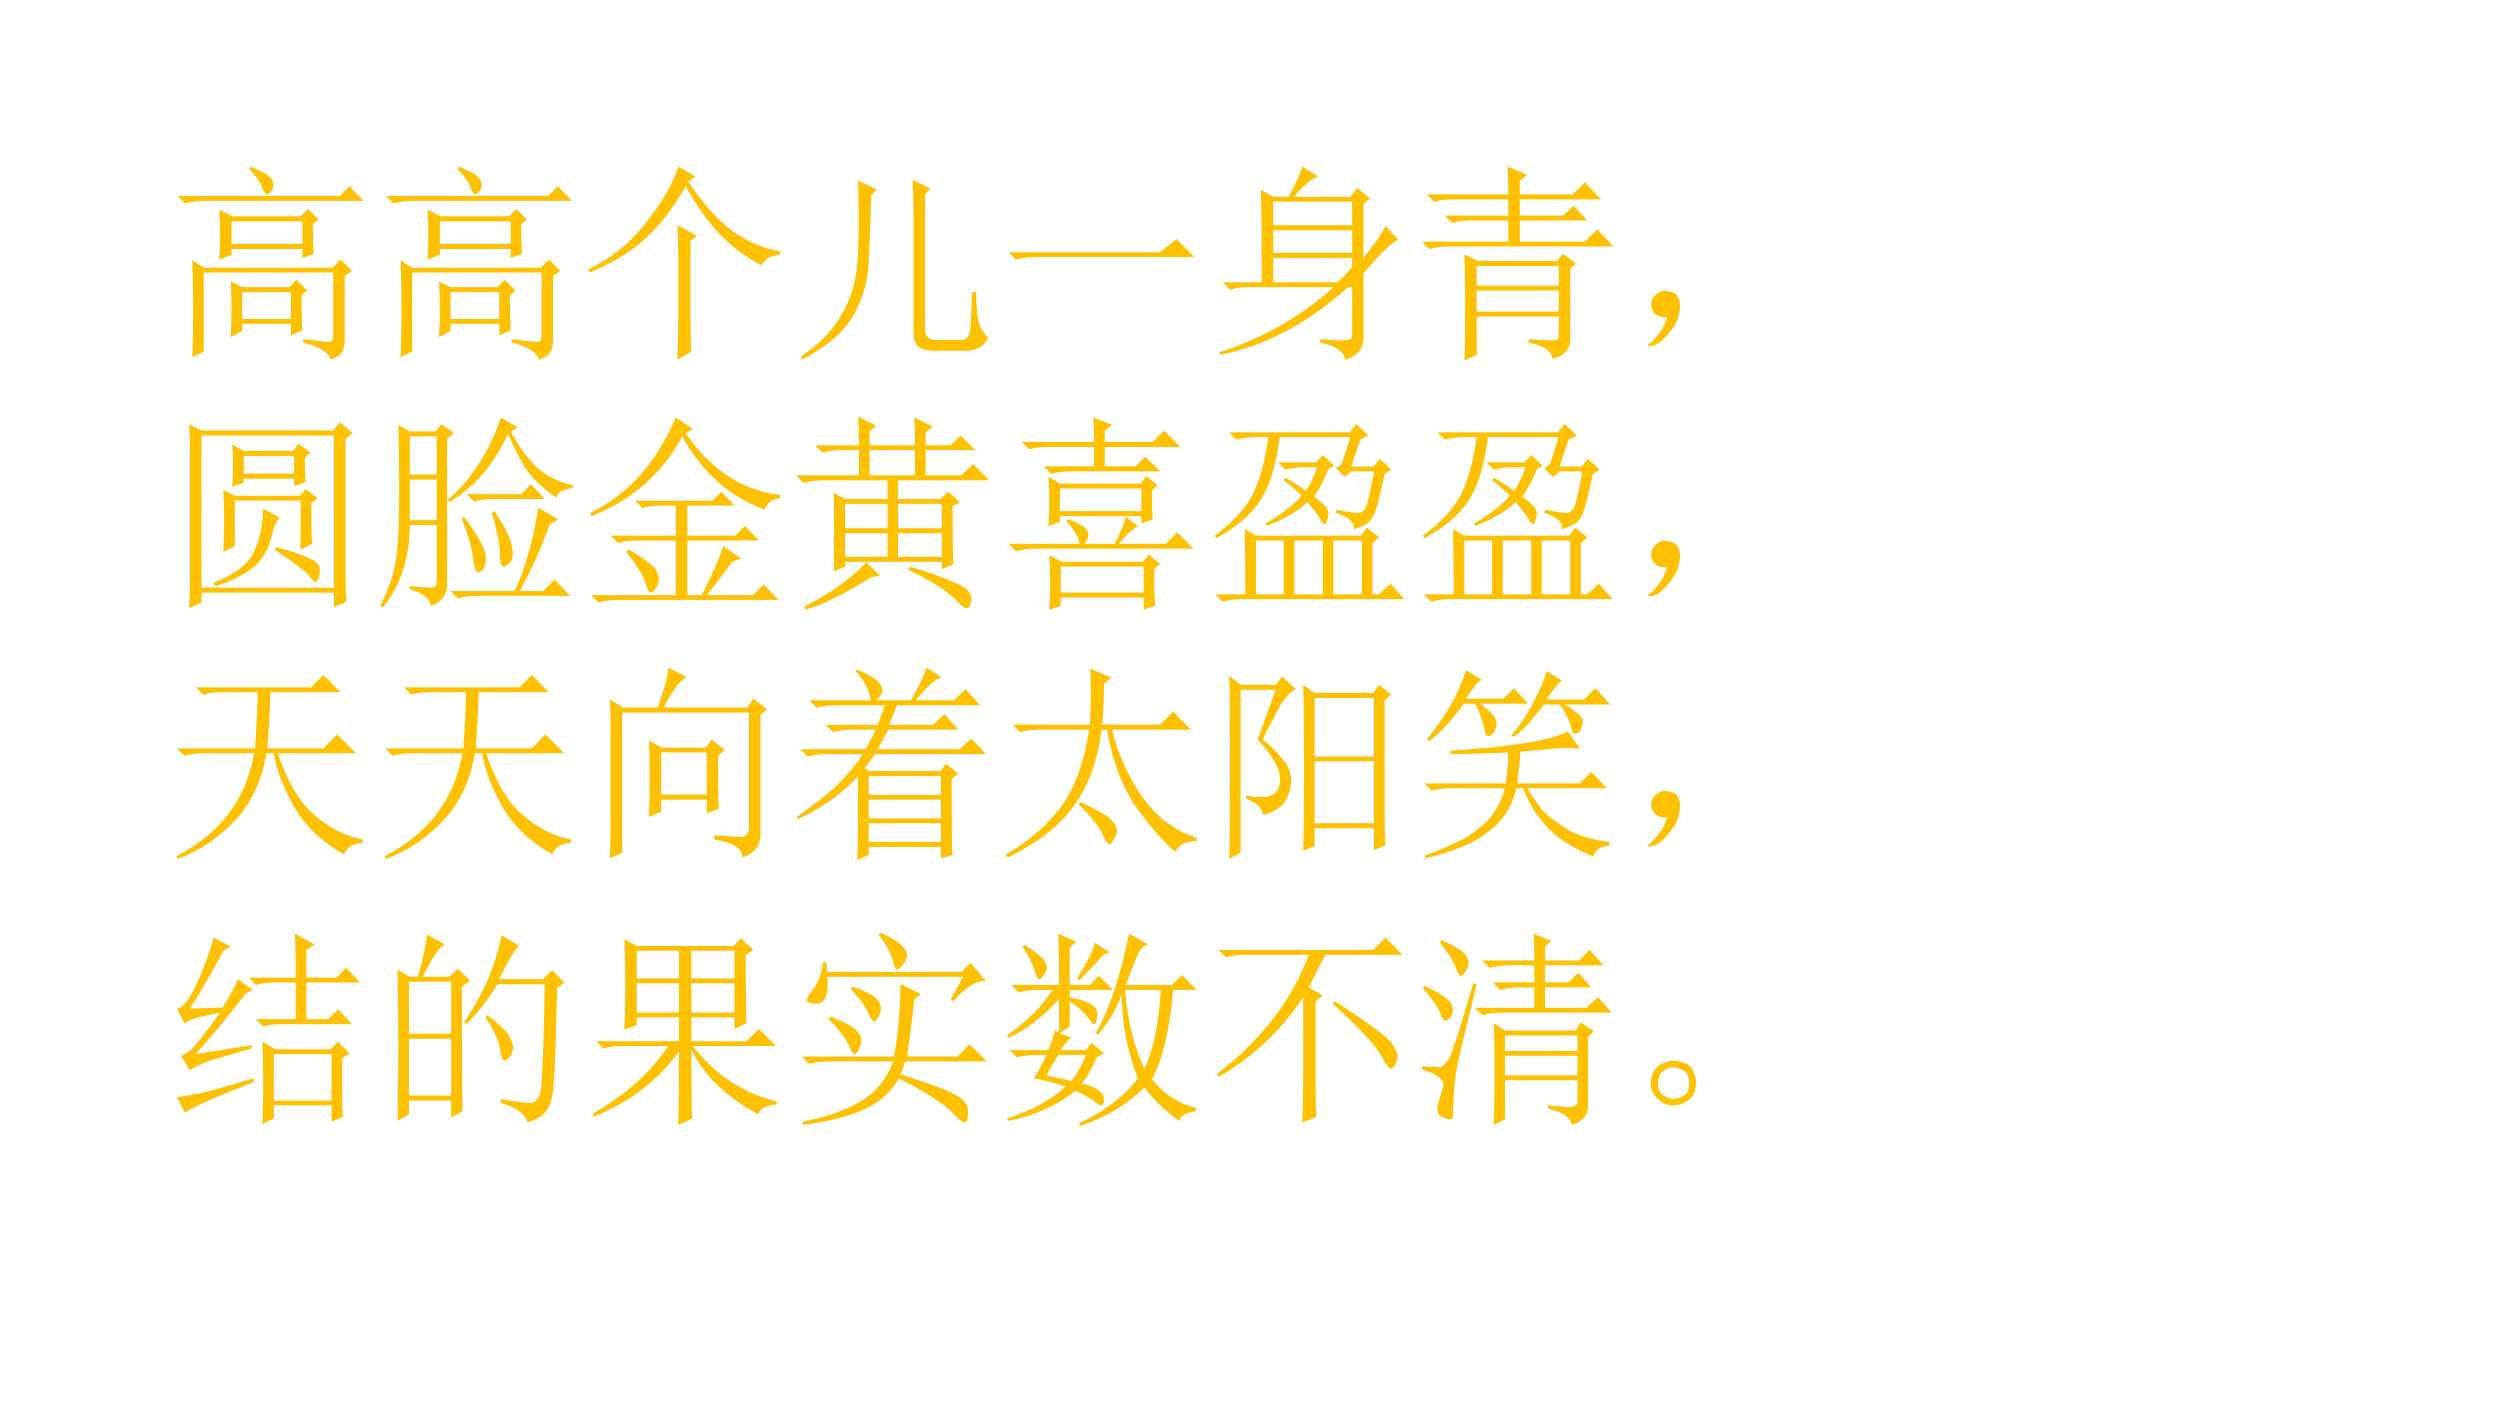 <?xml version="1.0" encoding="UTF-8" standalone="no"?>
<!DOCTYPE svg PUBLIC "-//W3C//DTD SVG 1.1//EN" "http://www.w3.org/Graphics/SVG/1.1/DTD/svg11.dtd">
<svg xmlns="http://www.w3.org/2000/svg" xmlns:xlink="http://www.w3.org/1999/xlink" version="1.1" width="720pt" height="405pt" viewBox="0 0 720 405">
<rect x="0" y="0" width="720" height="405" fill="#333333" stroke="none"/>
<g enable-background="new">
<g>
<g id="Layer-1" data-name="Artifact">
<clipPath id="cp0">
<path transform="matrix(1,0,0,-1,0,405)" d="M 0 0 L 720 0 L 720 405 L 0 405 Z " fill-rule="evenodd"/>
</clipPath>
<g clip-path="url(#cp0)">
<path transform="matrix(1,0,0,-1,0,405)" d="M 0 0 L 720 0 L 720 405 L 0 405 Z " fill="#ffffff" fill-rule="evenodd"/>
</g>
</g>
<g id="Layer-1" data-name="P">
<clipPath id="cp1">
<path transform="matrix(1,0,0,-1,0,405)" d="M 0 0 L 720 0 L 720 405 L 0 405 Z " fill-rule="evenodd"/>
</clipPath>
<g clip-path="url(#cp1)">
<symbol id="font_2_5108">
<path d="M .344 .914 L .348 .926 C .389 .91 .418 .896 .434 .883 C .449 .872 .457 .859 .457 .844 C .46 .828 .456 .815 .445 .805 C .438 .797 .432 .793 .43 .793 C .422 .793 .414 .803 .406 .824 C .396 .853 .375 .883 .344 .914 M 0 .785 L .777 .785 L .824 .832 L .891 .762 L .129 .762 C .095 .762 .064 .758 .035 .75 L 0 .785 M .602 .098 C .667 .09 .707 .086 .723 .086 C .738 .083 .746 .092 .746 .113 L .746 .418 L .125 .418 L .125 .039 L .07 .012 C .073 .09 .074 .167 .074 .242 C .074 .32 .073 .398 .07 .477 L .125 .441 L .742 .441 L .781 .48 L .836 .426 L .801 .402 L .801 .098 C .801 .072 .797 .052 .789 .039 C .781 .023 .763 .01 .734 0 C .724 .036 .68 .064 .602 .082 L .602 .098 M .199 .48 C .202 .522 .203 .562 .203 .602 C .203 .641 .202 .68 .199 .719 L .262 .688 L .59 .688 L .625 .723 L .676 .672 L .648 .652 C .648 .59 .65 .542 .652 .508 L .598 .488 L .598 .531 L .258 .531 L .258 .504 L .199 .48 M .258 .664 L .258 .555 L .598 .555 L .598 .664 L .258 .664 M .594 .309 C .594 .246 .595 .19 .598 .141 L .543 .117 L .543 .172 L .309 .172 L .309 .137 L .254 .109 C .257 .154 .258 .198 .258 .242 C .258 .286 .257 .331 .254 .375 L .309 .348 L .535 .348 L .57 .383 L .621 .332 L .594 .309 M .309 .324 L .309 .195 L .543 .195 L .543 .324 L .309 .324 Z "/>
</symbol>
<symbol id="font_2_45a">
<path d="M .426 0 C .428 .104 .43 .177 .43 .219 L .43 .477 C .43 .523 .428 .579 .426 .645 L .52 .594 L .488 .57 L .488 .18 C .488 .135 .49 .089 .492 .039 L .426 0 M .512 .879 L .477 .855 C .547 .749 .62 .668 .695 .613 C .773 .561 .848 .53 .918 .52 L .918 .504 C .876 .501 .846 .484 .828 .453 C .75 .495 .684 .544 .629 .602 C .574 .659 .52 .736 .465 .832 C .405 .728 .341 .645 .273 .582 C .206 .52 .116 .465 .004 .418 L 0 .434 C .112 .488 .204 .564 .277 .66 C .353 .757 .404 .845 .43 .926 L .512 .879 Z "/>
</symbol>
<symbol id="font_2_76f">
<path d="M .336 .789 C .333 .661 .329 .552 .324 .461 C .319 .372 .294 .289 .25 .211 C .208 .135 .126 .065 .004 0 L 0 .016 C .086 .073 .15 .138 .191 .211 C .236 .284 .262 .368 .27 .465 C .277 .561 .279 .693 .273 .859 L .363 .816 L .336 .789 M .539 .695 C .539 .747 .538 .803 .535 .863 L .621 .82 L .594 .793 L .594 .145 C .594 .111 .613 .094 .652 .094 L .766 .094 C .794 .094 .81 .113 .812 .152 C .815 .194 .818 .251 .82 .324 L .84 .324 C .84 .259 .844 .211 .852 .18 C .859 .151 .875 .126 .898 .105 C .88 .069 .849 .048 .805 .043 L .633 .043 C .57 .043 .539 .07 .539 .125 L .539 .695 Z "/>
</symbol>
<symbol id="font_2_430">
<path d="M 0 .035 L .727 .035 L .805 .098 L .891 .012 L .141 .012 C .099 .012 .064 .008 .035 0 L 0 .035 Z "/>
</symbol>
<symbol id="font_2_44db">
<path d="M .258 .758 L .258 .645 L .637 .645 L .637 .758 L .258 .758 M .258 .621 L .258 .512 L .637 .512 L .637 .621 L .258 .621 M .566 .371 C .595 .397 .618 .422 .637 .445 L .637 .488 L .258 .488 L .258 .371 L .566 .371 M .691 .488 C .746 .556 .781 .607 .797 .641 L .859 .574 C .836 .572 .78 .518 .691 .414 L .691 .102 C .691 .052 .661 .018 .602 0 C .599 .039 .56 .066 .484 .082 L .484 .098 C .549 .092 .591 .091 .609 .094 C .63 .094 .639 .104 .637 .125 L .637 .348 L .617 .348 C .427 .176 .223 .068 .004 .023 L 0 .035 C .214 .105 .396 .21 .547 .348 L .125 .348 C .104 .348 .079 .344 .051 .336 L .016 .371 L .203 .371 C .203 .587 .202 .736 .199 .816 L .258 .781 L .332 .781 C .366 .844 .388 .892 .398 .926 L .473 .879 C .452 .876 .413 .844 .355 .781 L .629 .781 L .66 .824 L .723 .773 L .691 .75 L .691 .488 Z "/>
</symbol>
<symbol id="font_2_4d82">
<path d="M .262 .336 L .262 .234 L .656 .234 L .656 .336 L .262 .336 M .41 .93 L .504 .891 L .469 .863 L .469 .797 L .723 .797 L .781 .855 L .859 .773 L .469 .773 L .469 .695 L .676 .695 L .727 .742 L .793 .672 L .469 .672 L .469 .57 L .781 .57 L .84 .629 L .918 .547 L .129 .547 C .095 .547 .064 .543 .035 .535 L 0 .57 L .414 .57 L .414 .672 L .238 .672 C .204 .672 .173 .668 .145 .66 L .109 .695 L .414 .695 L .414 .773 L .152 .773 C .118 .773 .087 .77 .059 .762 L .023 .797 L .414 .797 C .414 .844 .413 .888 .41 .93 M .203 .508 L .27 .477 L .648 .477 L .676 .512 L .738 .465 L .711 .441 L .711 .109 C .714 .057 .685 .023 .625 .008 C .625 .044 .587 .07 .512 .086 L .512 .102 C .587 .096 .63 .095 .641 .098 C .651 .098 .656 .105 .656 .121 L .656 .211 L .262 .211 L .262 .027 L .203 0 C .206 .057 .207 .142 .207 .254 C .207 .368 .206 .453 .203 .508 M .262 .453 L .262 .359 L .656 .359 L .656 .453 L .262 .453 Z "/>
</symbol>
<symbol id="font_2_2c8">
<path d="M .055 .061 C .07 .079 .083 .105 .094 .139 C .07 .139 .053 .143 .043 .151 C .033 .159 .025 .169 .02 .182 C .017 .195 .017 .207 .02 .217 C .022 .23 .031 .242 .047 .253 C .062 .266 .082 .27 .105 .264 C .129 .259 .143 .249 .148 .233 C .154 .22 .156 .207 .156 .194 C .156 .178 .152 .158 .145 .132 C .137 .108 .118 .081 .09 .049 C .064 .021 .042 .005 .023 .003 C .008 0 0 0 0 .003 C 0 .005 .004 .009 .012 .014 C .027 .027 .042 .043 .055 .061 Z "/>
</symbol>
<use xlink:href="#font_2_5108" transform="matrix(60.024,0,0,-60.024,51.194,103.586)" fill="#ffc000"/>
<use xlink:href="#font_2_5108" transform="matrix(60.024,0,0,-60.024,111.194,103.586)" fill="#ffc000"/>
<use xlink:href="#font_2_45a" transform="matrix(60.024,0,0,-60.024,169.553,103.586)" fill="#ffc000"/>
<use xlink:href="#font_2_76f" transform="matrix(60.024,0,0,-60.024,230.725,103.586)" fill="#ffc000"/>
<use xlink:href="#font_2_430" transform="matrix(60.024,0,0,-60.024,290.491,74.747)" fill="#ffc000"/>
<use xlink:href="#font_2_44db" transform="matrix(60.024,0,0,-60.024,351.194,103.586)" fill="#ffc000"/>
<use xlink:href="#font_2_4d82" transform="matrix(60.024,0,0,-60.024,409.553,103.821)" fill="#ffc000"/>
<use xlink:href="#font_2_2c8" transform="matrix(60.024,0,0,-60.024,474.477,99.757)" fill="#ffc000"/>
</g>
</g>
<g id="Layer-1" data-name="P">
<clipPath id="cp3">
<path transform="matrix(1,0,0,-1,0,405)" d="M 0 0 L 720 0 L 720 405 L 0 405 Z " fill-rule="evenodd"/>
</clipPath>
<g clip-path="url(#cp3)">
<symbol id="font_2_d36">
<path d="M .207 .582 C .21 .629 .211 .663 .211 .684 C .211 .707 .21 .741 .207 .785 L .262 .754 L .5 .754 L .523 .789 L .582 .746 L .555 .723 C .555 .671 .556 .632 .559 .605 L .504 .586 L .504 .621 L .262 .621 L .262 .602 L .207 .582 M .164 .566 L .219 .539 L .531 .539 L .559 .57 L .617 .527 L .586 .504 C .586 .408 .587 .342 .59 .309 L .535 .281 L .535 .516 L .219 .516 L .219 .297 L .164 .27 C .167 .327 .168 .378 .168 .422 C .168 .469 .167 .517 .164 .566 M .355 .477 L .434 .434 C .418 .421 .404 .385 .391 .328 C .375 .271 .345 .225 .301 .191 C .259 .158 .201 .129 .125 .105 L .117 .121 C .216 .16 .28 .208 .309 .266 C .337 .323 .353 .393 .355 .477 M .418 .293 C .512 .267 .572 .245 .598 .227 C .624 .211 .633 .19 .625 .164 C .62 .138 .615 .125 .609 .125 C .602 .125 .592 .133 .582 .148 C .559 .177 .501 .221 .41 .281 L .418 .293 M .262 .73 L .262 .645 L .504 .645 L .504 .73 L .262 .73 M 0 0 C .003 .057 .004 .103 .004 .137 L .004 .75 C .004 .781 .003 .826 0 .883 L .059 .852 L .691 .852 L .723 .891 L .785 .84 L .75 .812 L .75 .148 C .75 .117 .751 .078 .754 .031 L .695 .004 L .695 .074 L .059 .074 L .059 .027 L 0 0 M .059 .828 L .059 .098 L .695 .098 L .695 .828 L .059 .828 Z "/>
</symbol>
<symbol id="font_2_3768">
<path d="M .578 .91 L .66 .863 L .625 .844 C .667 .766 .711 .706 .758 .664 C .807 .625 .862 .599 .922 .586 L .922 .57 C .88 .57 .854 .556 .844 .527 C .789 .564 .743 .605 .707 .652 C .673 .702 .642 .762 .613 .832 C .577 .757 .536 .693 .492 .641 C .451 .591 .397 .546 .332 .504 L .324 .516 C .379 .562 .427 .618 .469 .684 C .513 .749 .549 .824 .578 .91 M .414 .543 L .676 .543 L .723 .59 L .789 .52 L .543 .52 C .509 .52 .478 .516 .449 .508 L .414 .543 M .391 .426 L .402 .434 C .457 .358 .488 .307 .496 .281 C .507 .255 .509 .232 .504 .211 C .501 .193 .495 .181 .484 .176 C .477 .171 .471 .168 .469 .168 C .458 .168 .451 .189 .445 .23 C .44 .28 .422 .345 .391 .426 M .535 .453 L .547 .461 C .589 .398 .615 .35 .625 .316 C .635 .285 .638 .259 .633 .238 C .628 .22 .62 .208 .609 .203 C .602 .198 .596 .195 .594 .195 C .581 .195 .574 .216 .574 .258 C .572 .307 .559 .372 .535 .453 M .812 .398 C .773 .286 .725 .18 .668 .078 L .781 .078 L .836 .133 L .91 .055 L .465 .055 C .431 .055 .4 .051 .371 .043 L .336 .078 L .645 .078 C .694 .185 .732 .318 .758 .477 L .852 .422 L .812 .398 M .141 .102 C .195 .096 .23 .094 .246 .094 C .264 .094 .272 .108 .27 .137 L .27 .395 L .141 .395 C .141 .316 .13 .245 .109 .18 C .089 .115 .056 .055 .012 0 L 0 .008 C .031 .073 .052 .126 .062 .168 C .073 .21 .079 .251 .082 .293 C .087 .335 .09 .424 .09 .562 C .09 .703 .089 .807 .086 .875 L .141 .844 L .266 .844 L .293 .879 L .352 .836 L .32 .809 L .32 .121 C .323 .064 .297 .026 .242 .008 C .237 .044 .203 .07 .141 .086 L .141 .102 M .141 .82 L .141 .637 L .27 .637 L .27 .82 L .141 .82 M .141 .613 L .141 .418 L .27 .418 L .27 .613 L .141 .613 Z "/>
</symbol>
<symbol id="font_2_4801">
<path d="M .41 .887 L .492 .832 L .457 .812 C .579 .635 .73 .536 .91 .516 L .91 .5 C .874 .497 .849 .479 .836 .445 C .667 .508 .535 .625 .441 .797 C .345 .617 .199 .49 .004 .414 L 0 .43 C .18 .516 .316 .668 .41 .887 M .215 .488 L .586 .488 L .629 .531 L .691 .465 L .465 .465 L .465 .32 L .695 .32 L .742 .367 L .809 .297 L .465 .297 L .465 .035 L .535 .035 C .592 .15 .626 .228 .637 .27 L .723 .211 L .68 .195 C .641 .141 .6 .087 .559 .035 L .781 .035 L .832 .086 L .902 .012 L .133 .012 C .099 .012 .068 .008 .039 0 L .004 .035 L .41 .035 L .41 .297 L .227 .297 C .193 .297 .161 .293 .133 .285 L .098 .32 L .41 .32 L .41 .465 L .344 .465 C .31 .465 .279 .461 .25 .453 L .215 .488 M .172 .242 L .184 .254 C .267 .204 .311 .171 .316 .152 C .324 .137 .328 .124 .328 .113 C .328 .095 .323 .079 .312 .066 C .305 .053 .298 .047 .293 .047 C .283 .047 .273 .061 .266 .09 C .253 .132 .221 .182 .172 .242 Z "/>
</symbol>
<symbol id="font_2_54f4">
<path d="M .352 .766 L .352 .645 L .57 .645 L .57 .766 L .352 .766 M .234 .508 L .234 .391 L .438 .391 L .438 .508 L .234 .508 M .488 .508 L .488 .391 L .699 .391 L .699 .508 L .488 .508 M .234 .367 L .234 .254 L .438 .254 L .438 .367 L .234 .367 M .488 .367 L .488 .254 L .699 .254 L .699 .367 L .488 .367 M .18 .184 C .182 .319 .182 .445 .18 .562 L .234 .531 L .438 .531 L .438 .621 L .129 .621 C .095 .621 .064 .617 .035 .609 L 0 .645 L .301 .645 L .301 .766 L .219 .766 C .185 .766 .154 .762 .125 .754 L .09 .789 L .301 .789 C .301 .857 .299 .902 .297 .926 L .383 .883 L .352 .855 L .352 .789 L .57 .789 C .57 .844 .569 .888 .566 .922 L .656 .879 L .621 .852 L .621 .789 L .742 .789 L .789 .836 L .859 .766 L .621 .766 L .621 .645 L .793 .645 L .848 .699 L .926 .621 L .488 .621 L .488 .531 L .691 .531 L .73 .566 L .785 .516 L .75 .496 C .75 .35 .751 .258 .754 .219 L .699 .195 L .699 .23 L .234 .23 L .234 .207 L .18 .184 M .336 .227 L .402 .164 L .359 .156 C .232 .076 .126 .023 .043 0 L .039 .016 C .156 .073 .255 .143 .336 .227 M .543 .207 C .624 .184 .694 .159 .754 .133 C .814 .109 .842 .083 .84 .055 C .837 .023 .831 .008 .82 .008 C .807 .008 .79 .02 .77 .043 C .725 .09 .648 .139 .539 .191 L .543 .207 Z "/>
</symbol>
<symbol id="font_2_bcc">
<path d="M .062 .805 L .41 .805 C .41 .852 .409 .891 .406 .922 L .496 .887 L .461 .859 L .461 .805 L .691 .805 L .746 .859 L .824 .781 L .461 .781 L .461 .688 L .609 .688 L .656 .734 L .727 .664 L .297 .664 C .263 .664 .232 .66 .203 .652 L .168 .688 L .41 .688 L .41 .781 L .191 .781 C .158 .781 .126 .777 .098 .77 L .062 .805 M .699 .098 C .699 .072 .701 .046 .703 .02 L .648 0 L .648 .059 L .25 .059 L .25 .02 L .195 0 C .198 .042 .199 .086 .199 .133 C .199 .18 .198 .223 .195 .262 L .254 .23 L .645 .23 L .672 .266 L .727 .219 L .699 .199 L .699 .098 M .25 .207 L .25 .082 L .648 .082 L .648 .207 L .25 .207 M .191 .637 L .246 .605 L .633 .605 L .66 .641 L .715 .598 L .688 .574 L .688 .512 C .688 .488 .689 .462 .691 .434 L .637 .414 L .637 .449 L .246 .449 L .246 .422 L .191 .402 C .194 .436 .195 .477 .195 .523 C .195 .57 .194 .608 .191 .637 M .246 .582 L .246 .473 L .637 .473 L .637 .582 L .246 .582 M .277 .426 L .285 .434 C .329 .418 .357 .404 .367 .391 C .378 .38 .383 .371 .383 .363 C .383 .348 .376 .332 .363 .316 L .508 .316 C .534 .363 .552 .406 .562 .445 L .621 .402 C .603 .392 .586 .379 .57 .363 C .557 .35 .543 .335 .527 .316 L .754 .316 L .809 .371 L .887 .293 L .129 .293 C .095 .293 .064 .289 .035 .281 L 0 .316 L .34 .316 C .337 .345 .316 .382 .277 .426 Z "/>
</symbol>
<symbol id="font_2_2cf8">
<path d="M .609 .656 L .652 .789 L .312 .789 C .297 .659 .266 .557 .219 .484 C .172 .414 .102 .354 .008 .305 L 0 .316 C .083 .376 .143 .44 .18 .508 C .216 .578 .242 .672 .258 .789 L .199 .789 C .165 .789 .134 .785 .105 .777 L .07 .812 L .648 .812 L .68 .852 L .738 .797 L .699 .777 L .656 .648 L .762 .648 L .793 .684 L .848 .633 L .816 .613 C .793 .507 .777 .445 .77 .43 C .764 .414 .755 .398 .742 .383 C .729 .37 .704 .358 .668 .348 C .671 .382 .642 .408 .582 .426 L .586 .441 C .648 .428 .685 .423 .695 .426 C .708 .428 .719 .438 .727 .453 C .734 .471 .747 .529 .766 .625 L .656 .625 L .625 .598 L .582 .641 L .609 .656 M .305 .668 L .488 .668 L .52 .703 L .574 .652 L .547 .637 C .523 .579 .5 .535 .477 .504 C .508 .48 .527 .464 .535 .453 C .543 .443 .547 .432 .547 .422 C .547 .411 .544 .4 .539 .387 C .536 .376 .533 .371 .527 .371 C .522 .371 .516 .379 .508 .395 C .492 .421 .471 .448 .445 .477 C .398 .432 .333 .395 .25 .363 L .246 .375 C .319 .417 .376 .461 .418 .508 C .392 .534 .363 .559 .332 .582 L .34 .594 C .374 .576 .406 .555 .438 .531 C .458 .56 .477 .598 .492 .645 L .434 .645 C .4 .645 .368 .641 .34 .633 L .305 .668 M .707 .293 L .57 .293 L .57 .035 L .707 .035 L .707 .293 M .148 .035 C .148 .15 .147 .254 .145 .348 L .199 .316 L .703 .316 L .73 .355 L .789 .309 L .758 .281 L .758 .035 L .789 .035 L .844 .086 L .91 .012 L .133 .012 C .099 .012 .068 .008 .039 0 L .004 .035 L .148 .035 M .332 .293 L .199 .293 L .199 .035 L .332 .035 L .332 .293 M .52 .293 L .383 .293 L .383 .035 L .52 .035 L .52 .293 Z "/>
</symbol>
<use xlink:href="#font_2_d36" transform="matrix(60.024,0,0,-60.024,54.477,175.137)" fill="#ffc000"/>
<use xlink:href="#font_2_3768" transform="matrix(60.024,0,0,-60.024,109.553,174.903)" fill="#ffc000"/>
<use xlink:href="#font_2_4801" transform="matrix(60.024,0,0,-60.024,170.022,173.496)" fill="#ffc000"/>
<use xlink:href="#font_2_54f4" transform="matrix(60.024,0,0,-60.024,229.318,175.606)" fill="#ffc000"/>
<use xlink:href="#font_2_bcc" transform="matrix(60.024,0,0,-60.024,290.491,175.606)" fill="#ffc000"/>
<use xlink:href="#font_2_2cf8" transform="matrix(60.024,0,0,-60.024,349.787,173.261)" fill="#ffc000"/>
<use xlink:href="#font_2_2cf8" transform="matrix(60.024,0,0,-60.024,409.787,173.261)" fill="#ffc000"/>
<use xlink:href="#font_2_2c8" transform="matrix(60.024,0,0,-60.024,474.477,171.777)" fill="#ffc000"/>
</g>
</g>
<g id="Layer-1" data-name="P">
<clipPath id="cp4">
<path transform="matrix(1,0,0,-1,0,405)" d="M 0 0 L 720 0 L 720 405 L 0 405 Z " fill-rule="evenodd"/>
</clipPath>
<g clip-path="url(#cp4)">
<symbol id="font_2_f59">
<path d="M .094 .824 L .648 .824 L .707 .883 L .789 .801 L .453 .801 C .451 .73 .445 .641 .438 .531 L .707 .531 L .773 .598 L .863 .508 L .488 .508 C .533 .372 .591 .273 .664 .211 C .737 .148 .814 .109 .895 .094 L .895 .078 C .85 .076 .82 .057 .805 .023 C .698 .083 .617 .161 .562 .258 C .51 .354 .479 .438 .469 .508 L .434 .508 C .41 .372 .359 .264 .281 .184 C .206 .103 .115 .042 .008 0 L 0 .012 C .107 .069 .19 .137 .25 .215 C .312 .296 .354 .393 .375 .508 L .133 .508 C .099 .508 .068 .504 .039 .496 L .004 .531 L .379 .531 C .387 .651 .391 .741 .391 .801 L .223 .801 C .189 .801 .158 .797 .129 .789 L .094 .824 Z "/>
</symbol>
<symbol id="font_2_a41">
<path d="M .246 .508 L .246 .305 L .465 .305 L .465 .508 L .246 .508 M .5 .109 C .552 .107 .594 .104 .625 .102 C .656 .102 .671 .12 .668 .156 L .668 .699 L .059 .699 L .059 .027 L 0 0 C .003 .076 .004 .137 .004 .184 L .004 .602 C .004 .656 .003 .71 0 .762 L .062 .723 L .23 .723 C .262 .814 .279 .878 .281 .914 L .367 .871 C .336 .853 .299 .803 .258 .723 L .66 .723 L .688 .766 L .754 .715 L .723 .688 L .723 .133 C .728 .068 .699 .025 .637 .004 C .634 .048 .589 .077 .5 .09 L .5 .109 M .52 .332 C .52 .311 .521 .28 .523 .238 L .465 .215 L .465 .281 L .246 .281 L .246 .223 L .188 .199 C .19 .264 .191 .331 .191 .398 C .191 .466 .19 .522 .188 .566 L .246 .531 L .461 .531 L .488 .57 L .551 .52 L .52 .492 L .52 .332 Z "/>
</symbol>
<symbol id="font_2_2d70">
<path d="M .48 .742 C .467 .708 .454 .677 .441 .648 L .652 .648 L .707 .699 L .773 .625 L .438 .625 C .422 .596 .405 .565 .387 .531 L .781 .531 L .836 .582 L .906 .508 L .375 .508 C .359 .487 .342 .465 .324 .441 L .344 .426 L .688 .426 L .715 .461 L .773 .414 L .742 .387 C .742 .184 .743 .062 .746 .023 L .691 .008 L .691 .062 L .344 .062 L .344 .023 L .289 0 C .292 .052 .293 .186 .293 .402 C .257 .361 .212 .322 .16 .285 C .111 .251 .059 .221 .004 .195 L 0 .207 C .076 .259 .138 .309 .188 .355 C .237 .402 .28 .453 .316 .508 L .145 .508 C .111 .508 .079 .504 .051 .496 L .016 .531 L .328 .531 C .344 .557 .361 .589 .379 .625 L .266 .625 C .232 .625 .201 .621 .172 .613 L .137 .648 L .387 .648 C .4 .68 .411 .711 .422 .742 L .188 .742 C .154 .742 .122 .738 .094 .73 L .059 .766 L .355 .766 C .345 .818 .32 .865 .281 .906 L .289 .914 C .352 .885 .387 .863 .395 .848 C .405 .835 .41 .824 .41 .816 C .41 .803 .401 .786 .383 .766 L .547 .766 C .589 .841 .613 .893 .621 .922 L .695 .875 C .669 .872 .628 .836 .57 .766 L .754 .766 L .809 .82 L .879 .742 L .48 .742 M .344 .402 L .344 .312 L .691 .312 L .691 .402 L .344 .402 M .344 .289 L .344 .199 L .691 .199 L .691 .289 L .344 .289 M .344 .176 L .344 .086 L .691 .086 L .691 .176 L .344 .176 Z "/>
</symbol>
<symbol id="font_2_f5a">
<path d="M .359 .266 C .44 .229 .49 .201 .508 .18 C .526 .161 .535 .145 .535 .129 C .535 .116 .53 .102 .52 .086 C .512 .07 .505 .062 .5 .062 C .492 .062 .482 .077 .469 .105 C .451 .147 .411 .197 .352 .254 L .359 .266 M .508 .863 L .473 .832 C .473 .77 .47 .704 .465 .637 L .742 .637 L .805 .699 L .891 .613 L .512 .613 C .538 .504 .585 .398 .652 .297 C .723 .195 .811 .128 .918 .094 L .918 .078 C .866 .078 .832 .061 .816 .027 C .764 .069 .703 .138 .633 .234 C .562 .333 .514 .46 .488 .613 L .461 .613 C .443 .465 .398 .342 .328 .246 C .26 .152 .155 .07 .012 0 L 0 .012 C .115 .079 .204 .158 .27 .246 C .335 .337 .379 .46 .402 .613 L .164 .613 C .13 .613 .099 .609 .07 .602 L .035 .637 L .406 .637 C .409 .699 .41 .753 .41 .797 C .41 .844 .409 .88 .406 .906 L .508 .863 Z "/>
</symbol>
<symbol id="font_2_4c63">
<path d="M .41 .773 L .41 .492 L .695 .492 L .695 .773 L .41 .773 M .41 .469 L .41 .172 L .695 .172 L .695 .469 L .41 .469 M .41 .148 L .41 .062 L .355 .039 C .358 .096 .359 .23 .359 .441 C .359 .652 .358 .784 .355 .836 L .41 .797 L .691 .797 L .719 .836 L .777 .789 L .746 .762 L .746 .238 C .746 .155 .747 .098 .75 .066 L .695 .043 L .695 .148 L .41 .148 M .223 .812 L .055 .812 L .055 .031 L 0 0 C .003 .076 .004 .229 .004 .461 C .004 .693 .003 .832 0 .879 L .055 .836 L .223 .836 L .254 .875 L .32 .816 C .292 .803 .264 .772 .238 .723 C .212 .676 .186 .626 .16 .574 C .202 .54 .234 .508 .258 .477 C .284 .448 .297 .414 .297 .375 C .297 .339 .286 .305 .266 .273 C .245 .245 .211 .224 .164 .211 C .159 .245 .132 .271 .082 .289 L .082 .305 C .105 .299 .13 .297 .156 .297 C .188 .297 .211 .306 .227 .324 C .242 .342 .247 .37 .242 .406 C .237 .445 .202 .501 .137 .574 L .223 .812 Z "/>
</symbol>
<symbol id="font_2_3141">
<path d="M .199 .902 L .277 .855 C .264 .853 .25 .84 .234 .816 C .219 .796 .207 .779 .199 .766 L .379 .766 L .43 .816 L .496 .742 L .266 .742 C .292 .724 .312 .706 .328 .688 C .344 .669 .349 .651 .344 .633 C .341 .615 .335 .602 .324 .594 C .316 .589 .311 .586 .309 .586 C .298 .586 .292 .595 .289 .613 C .284 .639 .277 .661 .27 .68 C .264 .701 .255 .721 .242 .742 L .191 .742 C .171 .716 .147 .688 .121 .656 C .098 .628 .065 .596 .023 .562 L .012 .57 C .069 .643 .109 .702 .133 .746 C .159 .793 .181 .845 .199 .902 M .125 .516 C .188 .521 .253 .526 .32 .531 C .391 .539 .464 .549 .539 .562 C .615 .578 .664 .594 .688 .609 L .746 .527 C .694 .53 .642 .529 .59 .523 C .535 .518 .492 .514 .461 .512 C .456 .452 .451 .401 .445 .359 L .746 .359 L .801 .414 L .875 .336 L .492 .336 C .516 .299 .539 .266 .562 .234 C .589 .206 .628 .174 .68 .141 C .732 .109 .801 .089 .887 .078 L .887 .062 C .845 .057 .819 .039 .809 .008 C .72 .047 .655 .086 .613 .125 C .572 .167 .542 .203 .523 .234 C .505 .266 .488 .299 .473 .336 L .441 .336 C .423 .26 .389 .201 .34 .156 C .293 .112 .24 .078 .18 .055 C .122 .031 .064 .013 .004 0 L 0 .012 C .057 .033 .107 .053 .148 .074 C .193 .092 .237 .121 .281 .16 C .328 .199 .363 .258 .387 .336 L .129 .336 C .095 .336 .064 .332 .035 .324 L 0 .359 L .391 .359 C .398 .419 .402 .469 .402 .508 C .309 .503 .216 .5 .125 .5 L .125 .516 M .586 .898 L .66 .852 C .645 .844 .62 .814 .586 .762 L .766 .762 L .82 .816 L .891 .738 L .672 .738 C .703 .72 .727 .703 .742 .688 C .758 .674 .763 .659 .758 .641 C .755 .625 .75 .613 .742 .605 C .734 .6 .728 .598 .723 .598 C .715 .598 .71 .604 .707 .617 C .702 .638 .694 .659 .684 .68 C .676 .701 .664 .72 .648 .738 L .574 .738 C .551 .71 .529 .682 .508 .656 C .487 .633 .461 .608 .43 .582 L .418 .59 C .454 .632 .488 .682 .52 .742 C .553 .805 .576 .857 .586 .898 Z "/>
</symbol>
<use xlink:href="#font_2_f59" transform="matrix(60,0,0,-60,50.724,247.399)" fill="#ffc000"/>
<use xlink:href="#font_2_f59" transform="matrix(60,0,0,-60,110.724,247.399)" fill="#ffc000"/>
<use xlink:href="#font_2_a41" transform="matrix(60,0,0,-60,175.646,247.165)" fill="#ffc000"/>
<use xlink:href="#font_2_2d70" transform="matrix(60,0,0,-60,229.552,247.634)" fill="#ffc000"/>
<use xlink:href="#font_2_f5a" transform="matrix(60,0,0,-60,289.552,246.931)" fill="#ffc000"/>
<use xlink:href="#font_2_4c63" transform="matrix(60,0,0,-60,354.005,247.399)" fill="#ffc000"/>
<use xlink:href="#font_2_3141" transform="matrix(60,0,0,-60,410.255,247.165)" fill="#ffc000"/>
<use xlink:href="#font_2_2c8" transform="matrix(60,0,0,-60,474.474,243.806)" fill="#ffc000"/>
</g>
</g>
<g id="Layer-1" data-name="P">
<clipPath id="cp5">
<path transform="matrix(1,0,0,-1,0,405)" d="M 0 0 L 720 0 L 720 405 L 0 405 Z " fill-rule="evenodd"/>
</clipPath>
<g clip-path="url(#cp5)">
<symbol id="font_2_3503">
<path d="M .57 .703 C .57 .81 .569 .88 .566 .914 L .66 .863 L .621 .836 L .621 .703 L .766 .703 L .812 .75 L .879 .68 L .621 .68 L .621 .504 L .727 .504 L .773 .551 L .84 .48 L .508 .48 C .474 .48 .443 .477 .414 .469 L .379 .504 L .57 .504 L .57 .68 L .473 .68 C .439 .68 .408 .676 .379 .668 L .344 .703 L .57 .703 M .41 0 C .413 .057 .414 .124 .414 .199 C .414 .275 .413 .34 .41 .395 L .473 .359 L .738 .359 L .773 .395 L .828 .34 L .793 .316 L .793 .156 C .793 .099 .794 .059 .797 .035 L .742 .012 L .742 .09 L .465 .09 L .465 .027 L .41 0 M .465 .336 L .465 .113 L .742 .113 L .742 .336 L .465 .336 M .09 .336 L .359 .379 L .359 .363 C .328 .355 .279 .341 .211 .32 C .143 .302 .094 .281 .062 .258 L .02 .328 C .04 .336 .06 .349 .078 .367 C .096 .385 .139 .441 .207 .535 C .176 .53 .146 .523 .117 .516 C .089 .51 .061 .5 .035 .484 L 0 .555 C .026 .555 .056 .591 .09 .664 C .126 .74 .155 .816 .176 .895 L .258 .852 L .223 .832 C .168 .728 .115 .635 .062 .555 L .219 .559 C .25 .608 .275 .654 .293 .695 L .363 .645 L .328 .625 C .255 .529 .176 .432 .09 .336 M .039 .055 L 0 .129 C .036 .134 .079 .142 .129 .152 C .181 .165 .26 .188 .367 .219 L .371 .203 C .178 .128 .068 .078 .039 .055 Z "/>
</symbol>
<symbol id="font_2_2cb4">
<path d="M .055 .676 L .055 .426 L .258 .426 L .258 .676 L .055 .676 M .055 .402 L .055 .129 L .258 .129 L .258 .402 L .055 .402 M .309 .652 C .309 .348 .31 .148 .312 .055 L .258 .023 L .258 .105 L .055 .105 L .055 .039 L 0 .008 C .003 .13 .004 .251 .004 .371 C .004 .493 .003 .615 0 .734 L .059 .699 L .098 .699 C .124 .788 .138 .855 .141 .902 L .227 .855 C .201 .842 .165 .79 .121 .699 L .25 .699 L .289 .738 L .348 .68 L .309 .652 M .5 .898 L .586 .848 C .565 .835 .533 .781 .488 .688 L .699 .688 L .742 .73 L .801 .672 L .766 .645 C .76 .34 .753 .167 .742 .125 C .734 .086 .721 .059 .703 .043 C .688 .027 .661 .013 .625 0 C .612 .042 .569 .073 .496 .094 L .496 .113 C .561 .1 .608 .094 .637 .094 C .665 .094 .682 .116 .688 .16 C .695 .204 .702 .372 .707 .664 L .48 .664 C .434 .589 .384 .525 .332 .473 L .32 .48 C .375 .564 .415 .638 .441 .703 C .467 .768 .487 .833 .5 .898 M .43 .516 C .492 .469 .529 .434 .539 .41 C .549 .389 .555 .374 .555 .363 C .555 .345 .549 .329 .539 .316 C .529 .303 .521 .297 .516 .297 C .505 .297 .497 .315 .492 .352 C .482 .404 .458 .454 .422 .504 L .43 .516 Z "/>
</symbol>
<symbol id="font_2_1dcc">
<path d="M .211 .836 L .211 .703 L .414 .703 L .414 .836 L .211 .836 M .473 .836 L .473 .703 L .68 .703 L .68 .836 L .473 .836 M .211 .68 L .211 .539 L .414 .539 L .414 .68 L .211 .68 M .473 .68 L .473 .539 L .68 .539 L .68 .68 L .473 .68 M .152 .457 C .155 .53 .156 .603 .156 .676 C .156 .749 .155 .82 .152 .891 L .211 .859 L .676 .859 L .711 .895 L .77 .84 L .734 .816 C .734 .634 .736 .525 .738 .488 L .68 .461 L .68 .516 L .473 .516 L .473 .402 L .738 .402 L .797 .461 L .879 .379 L .48 .379 C .59 .238 .724 .15 .883 .113 L .883 .098 C .833 .095 .803 .079 .793 .051 C .637 .137 .53 .241 .473 .363 C .473 .181 .474 .07 .477 .031 L .41 0 C .413 .102 .414 .22 .414 .355 C .318 .217 .181 .112 .004 .039 L 0 .055 C .154 .141 .275 .249 .363 .379 L .145 .379 C .111 .379 .079 .375 .051 .367 L .016 .402 L .414 .402 L .414 .516 L .211 .516 L .211 .48 L .152 .457 Z "/>
</symbol>
<symbol id="font_2_11ce">
<path d="M .242 .664 C .307 .641 .346 .621 .359 .605 C .372 .59 .379 .576 .379 .562 C .379 .549 .375 .535 .367 .52 C .359 .504 .353 .496 .348 .496 C .34 .496 .331 .509 .32 .535 C .302 .574 .273 .613 .234 .652 L .242 .664 M .496 .305 C .488 .281 .48 .26 .473 .242 C .6 .203 .686 .172 .73 .148 C .777 .125 .799 .096 .797 .062 C .797 .029 .792 .012 .781 .012 C .771 .012 .754 .025 .73 .051 C .684 .1 .595 .158 .465 .223 C .428 .158 .372 .108 .297 .074 C .221 .04 .124 .016 .004 0 L .004 .016 C .113 .036 .206 .069 .281 .113 C .357 .158 .409 .221 .438 .305 L .129 .305 C .095 .305 .064 .301 .035 .293 L 0 .328 L .441 .328 C .452 .378 .46 .435 .465 .5 C .47 .565 .473 .624 .473 .676 L .57 .629 L .539 .602 C .529 .505 .517 .414 .504 .328 L .746 .328 L .805 .387 L .887 .305 L .496 .305 M .137 .52 C .21 .491 .253 .467 .266 .449 C .279 .434 .285 .419 .285 .406 C .285 .393 .281 .379 .273 .363 C .266 .348 .259 .34 .254 .34 C .246 .34 .237 .353 .227 .379 C .208 .418 .176 .461 .129 .508 L .137 .52 M .367 .914 L .379 .922 C .421 .904 .452 .885 .473 .867 C .493 .849 .504 .832 .504 .816 C .504 .801 .497 .785 .484 .77 C .474 .754 .465 .746 .457 .746 C .449 .746 .443 .759 .438 .785 C .427 .824 .404 .867 .367 .914 M .715 .602 L .773 .711 L .121 .711 C .126 .669 .124 .637 .113 .613 C .103 .59 .085 .579 .059 .582 C .035 .585 .023 .59 .023 .598 C .023 .608 .031 .622 .047 .641 C .076 .677 .094 .724 .102 .781 L .117 .781 L .121 .734 L .766 .734 L .809 .777 L .883 .691 C .839 .694 .786 .661 .727 .594 L .715 .602 Z "/>
</symbol>
<symbol id="font_2_1ba0">
<path d="M .246 .34 C .225 .306 .206 .273 .188 .242 C .221 .234 .262 .225 .309 .215 C .332 .241 .355 .283 .379 .34 L .246 .34 M .086 .867 C .135 .836 .165 .812 .176 .797 C .186 .781 .191 .77 .191 .762 C .191 .749 .186 .736 .176 .723 C .168 .71 .161 .703 .156 .703 C .148 .703 .141 .716 .133 .742 C .122 .779 .103 .818 .074 .859 L .086 .867 M .422 .879 L .492 .832 C .471 .827 .453 .814 .438 .793 C .419 .772 .389 .741 .348 .699 L .336 .707 C .385 .785 .414 .842 .422 .879 M .246 .922 L .332 .883 L .301 .855 L .301 .676 L .398 .676 L .441 .719 L .508 .652 L .301 .652 L .301 .617 C .361 .604 .397 .591 .41 .578 C .426 .568 .434 .553 .434 .535 C .434 .527 .432 .517 .43 .504 C .427 .493 .423 .488 .418 .488 C .413 .488 .404 .497 .391 .516 C .37 .544 .34 .572 .301 .598 L .301 .477 L .254 .445 L .309 .422 C .296 .417 .279 .397 .258 .363 L .379 .363 L .406 .398 L .465 .348 L .43 .328 C .404 .268 .38 .227 .359 .203 C .401 .193 .428 .181 .441 .168 C .457 .158 .465 .143 .465 .125 C .465 .107 .461 .098 .453 .098 C .445 .098 .436 .103 .426 .113 C .397 .134 .365 .152 .328 .168 C .237 .095 .129 .047 .004 .023 L 0 .035 C .12 .074 .214 .125 .281 .188 C .229 .206 .178 .219 .129 .227 C .139 .242 .16 .28 .191 .34 L .141 .34 C .107 .34 .076 .336 .047 .328 L .012 .363 L .199 .363 C .21 .389 .22 .421 .23 .457 L .25 .449 L .25 .609 C .18 .529 .099 .466 .008 .422 L 0 .434 C .096 .501 .169 .574 .219 .652 L .148 .652 C .115 .652 .083 .648 .055 .641 L .02 .676 L .25 .676 C .25 .77 .249 .852 .246 .922 M .566 .652 C .579 .501 .611 .375 .66 .273 C .702 .362 .728 .488 .738 .652 L .566 .652 M .586 .922 L .676 .871 C .655 .863 .639 .848 .629 .824 C .618 .801 .599 .751 .57 .676 L .793 .676 L .84 .723 L .91 .652 L .797 .652 C .781 .46 .747 .316 .695 .223 C .755 .15 .826 .104 .906 .086 L .906 .07 C .857 .062 .831 .047 .828 .023 C .76 .07 .704 .124 .66 .184 C .574 .1 .471 .039 .352 0 L .344 .012 C .464 .066 .559 .138 .629 .227 C .579 .349 .553 .483 .551 .629 C .525 .561 .487 .497 .438 .438 L .426 .445 C .488 .549 .542 .708 .586 .922 Z "/>
</symbol>
<symbol id="font_2_43d">
<path d="M .473 .582 L .473 .207 C .473 .129 .474 .069 .477 .027 L .41 0 C .413 .099 .414 .185 .414 .258 L .414 .602 C .31 .443 .174 .315 .008 .219 L 0 .234 C .086 .297 .168 .375 .246 .469 C .327 .565 .392 .677 .441 .805 L .137 .805 C .103 .805 .072 .801 .043 .793 L .008 .828 L .75 .828 L .809 .887 L .891 .805 L .52 .805 C .496 .76 .47 .708 .441 .648 L .508 .609 L .473 .582 M .555 .57 L .566 .582 C .733 .473 .824 .405 .84 .379 C .858 .353 .867 .332 .867 .316 C .867 .306 .863 .293 .855 .277 C .848 .264 .841 .258 .836 .258 C .826 .258 .81 .279 .789 .32 C .758 .375 .68 .458 .555 .57 Z "/>
</symbol>
<symbol id="font_2_2435">
<path d="M .398 .43 L .398 .355 L .746 .355 L .746 .43 L .398 .43 M .398 .332 L .398 .238 L .746 .238 L .746 .332 L .398 .332 M .344 .488 L .398 .453 L .738 .453 L .762 .492 L .824 .449 L .797 .422 L .797 .098 C .799 .051 .773 .018 .719 0 C .714 .036 .676 .062 .605 .078 L .605 .094 C .655 .089 .69 .086 .711 .086 C .734 .086 .746 .095 .746 .113 L .746 .215 L .398 .215 L .398 .027 L .344 0 C .346 .047 .348 .13 .348 .25 C .348 .37 .346 .449 .344 .488 M .539 .789 C .539 .854 .538 .897 .535 .918 L .621 .883 L .59 .855 L .59 .789 L .754 .789 L .805 .84 L .871 .766 L .59 .766 L .59 .684 L .703 .684 L .75 .73 L .812 .66 L .59 .66 L .59 .562 L .789 .562 L .844 .613 L .91 .539 L .383 .539 C .349 .539 .318 .535 .289 .527 L .254 .562 L .539 .562 L .539 .66 L .469 .66 C .435 .66 .404 .656 .375 .648 L .34 .684 L .539 .684 L .539 .766 L .418 .766 C .384 .766 .353 .762 .324 .754 L .289 .789 L .539 .789 M .262 .676 C .202 .431 .169 .292 .164 .258 C .159 .227 .155 .188 .152 .141 C .15 .094 .148 .061 .148 .043 C .148 .033 .143 .027 .133 .027 C .125 .027 .113 .031 .098 .039 C .082 .044 .074 .056 .074 .074 C .074 .09 .078 .109 .086 .133 C .096 .161 .102 .182 .102 .195 C .102 .208 .094 .22 .078 .23 C .065 .243 .039 .255 0 .266 L 0 .281 C .047 .279 .076 .277 .086 .277 C .099 .28 .112 .292 .125 .312 C .141 .333 .181 .456 .246 .68 L .262 .676 M .012 .668 C .095 .629 .139 .596 .145 .57 C .15 .547 .147 .529 .137 .516 C .126 .505 .118 .5 .113 .5 C .103 .5 .095 .51 .09 .531 C .077 .565 .048 .607 .004 .656 L .012 .668 M .094 .887 C .167 .853 .206 .828 .211 .812 C .219 .797 .223 .785 .223 .777 C .223 .764 .217 .75 .207 .734 C .197 .721 .19 .715 .188 .715 C .18 .715 .172 .727 .164 .75 C .151 .786 .125 .828 .086 .875 L .094 .887 Z "/>
</symbol>
<symbol id="font_2_1c4">
<path d="M .164 .203 C .185 .195 .199 .18 .207 .156 C .215 .135 .219 .12 .219 .109 C .219 .102 .216 .087 .211 .066 C .206 .048 .193 .033 .172 .02 C .154 .007 .132 0 .105 0 C .079 0 .056 .01 .035 .031 C .014 .052 .003 .074 0 .098 C 0 .124 .005 .146 .016 .164 C .029 .185 .044 .198 .062 .203 C .081 .211 .096 .215 .109 .215 C .125 .215 .143 .211 .164 .203 M .16 .047 C .178 .06 .186 .081 .184 .109 C .184 .141 .174 .16 .156 .168 C .138 .178 .122 .184 .109 .184 C .094 .184 .077 .177 .059 .164 C .043 .154 .035 .134 .035 .105 C .035 .077 .044 .057 .062 .047 C .083 .036 .099 .031 .109 .031 C .125 .031 .142 .036 .16 .047 Z "/>
</symbol>
<use xlink:href="#font_2_3503" transform="matrix(60,0,0,-60,50.958,323.745)" fill="#ffc000"/>
<use xlink:href="#font_2_2cb4" transform="matrix(60,0,0,-60,114.474,323.276)" fill="#ffc000"/>
<use xlink:href="#font_2_1dcc" transform="matrix(60,0,0,-60,170.724,323.979)" fill="#ffc000"/>
<use xlink:href="#font_2_11ce" transform="matrix(60,0,0,-60,230.958,323.979)" fill="#ffc000"/>
<use xlink:href="#font_2_1ba0" transform="matrix(60,0,0,-60,290.021,324.214)" fill="#ffc000"/>
<use xlink:href="#font_2_43d" transform="matrix(60,0,0,-60,350.489,323.276)" fill="#ffc000"/>
<use xlink:href="#font_2_2435" transform="matrix(60,0,0,-60,409.552,323.979)" fill="#ffc000"/>
<use xlink:href="#font_2_1c4" transform="matrix(60,0,0,-60,475.411,318.354)" fill="#ffc000"/>
</g>
</g>
</g>
</g>
</svg>
